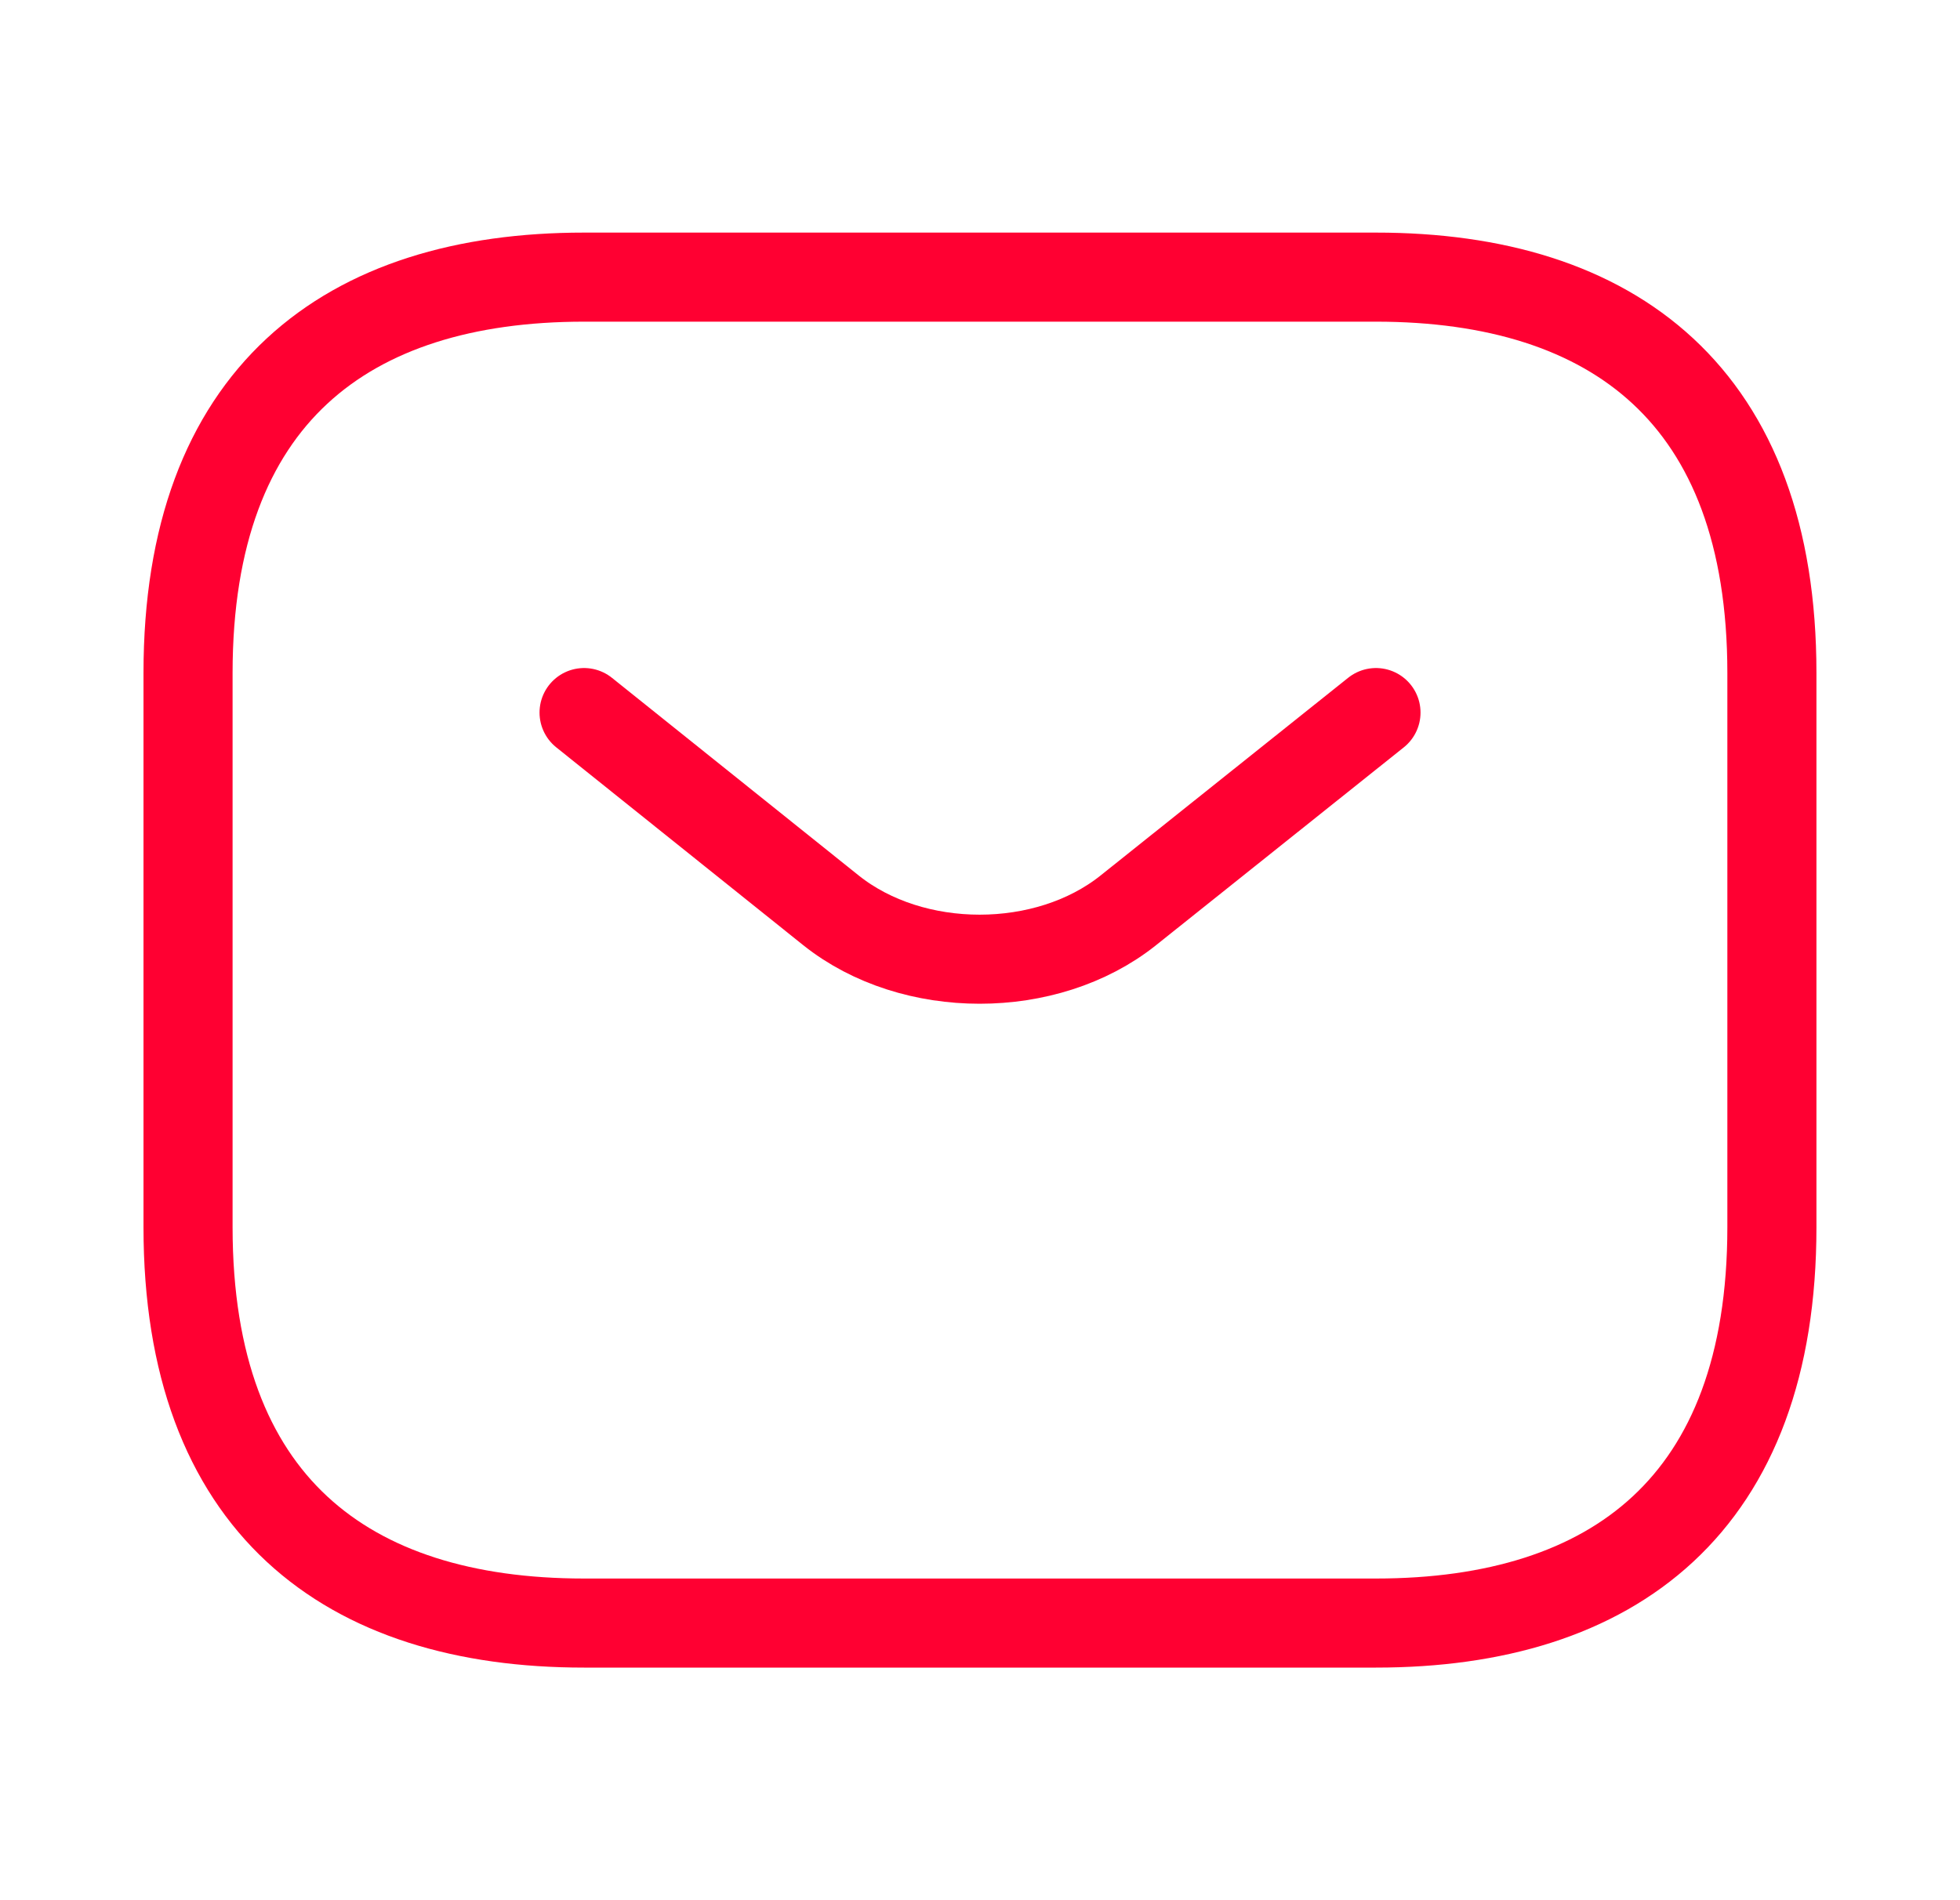 <svg width="33" height="32" viewBox="0 0 33 32" fill="none" xmlns="http://www.w3.org/2000/svg">
<path d="M23.166 27.333H9.833C5.833 27.333 3.166 25.333 3.166 20.667V11.333C3.166 6.667 5.833 4.667 9.833 4.667H23.166C27.166 4.667 29.833 6.667 29.833 11.333V20.667C29.833 25.333 27.166 27.333 23.166 27.333Z" stroke="#FF0032" stroke-width="1.5" stroke-miterlimit="10" stroke-linecap="round" stroke-linejoin="round"/>
<path d="M23.167 12L18.994 15.333C17.621 16.427 15.367 16.427 13.994 15.333L9.834 12" stroke="#FF0032" stroke-width="1.5" stroke-miterlimit="10" stroke-linecap="round" stroke-linejoin="round"/>
</svg>
